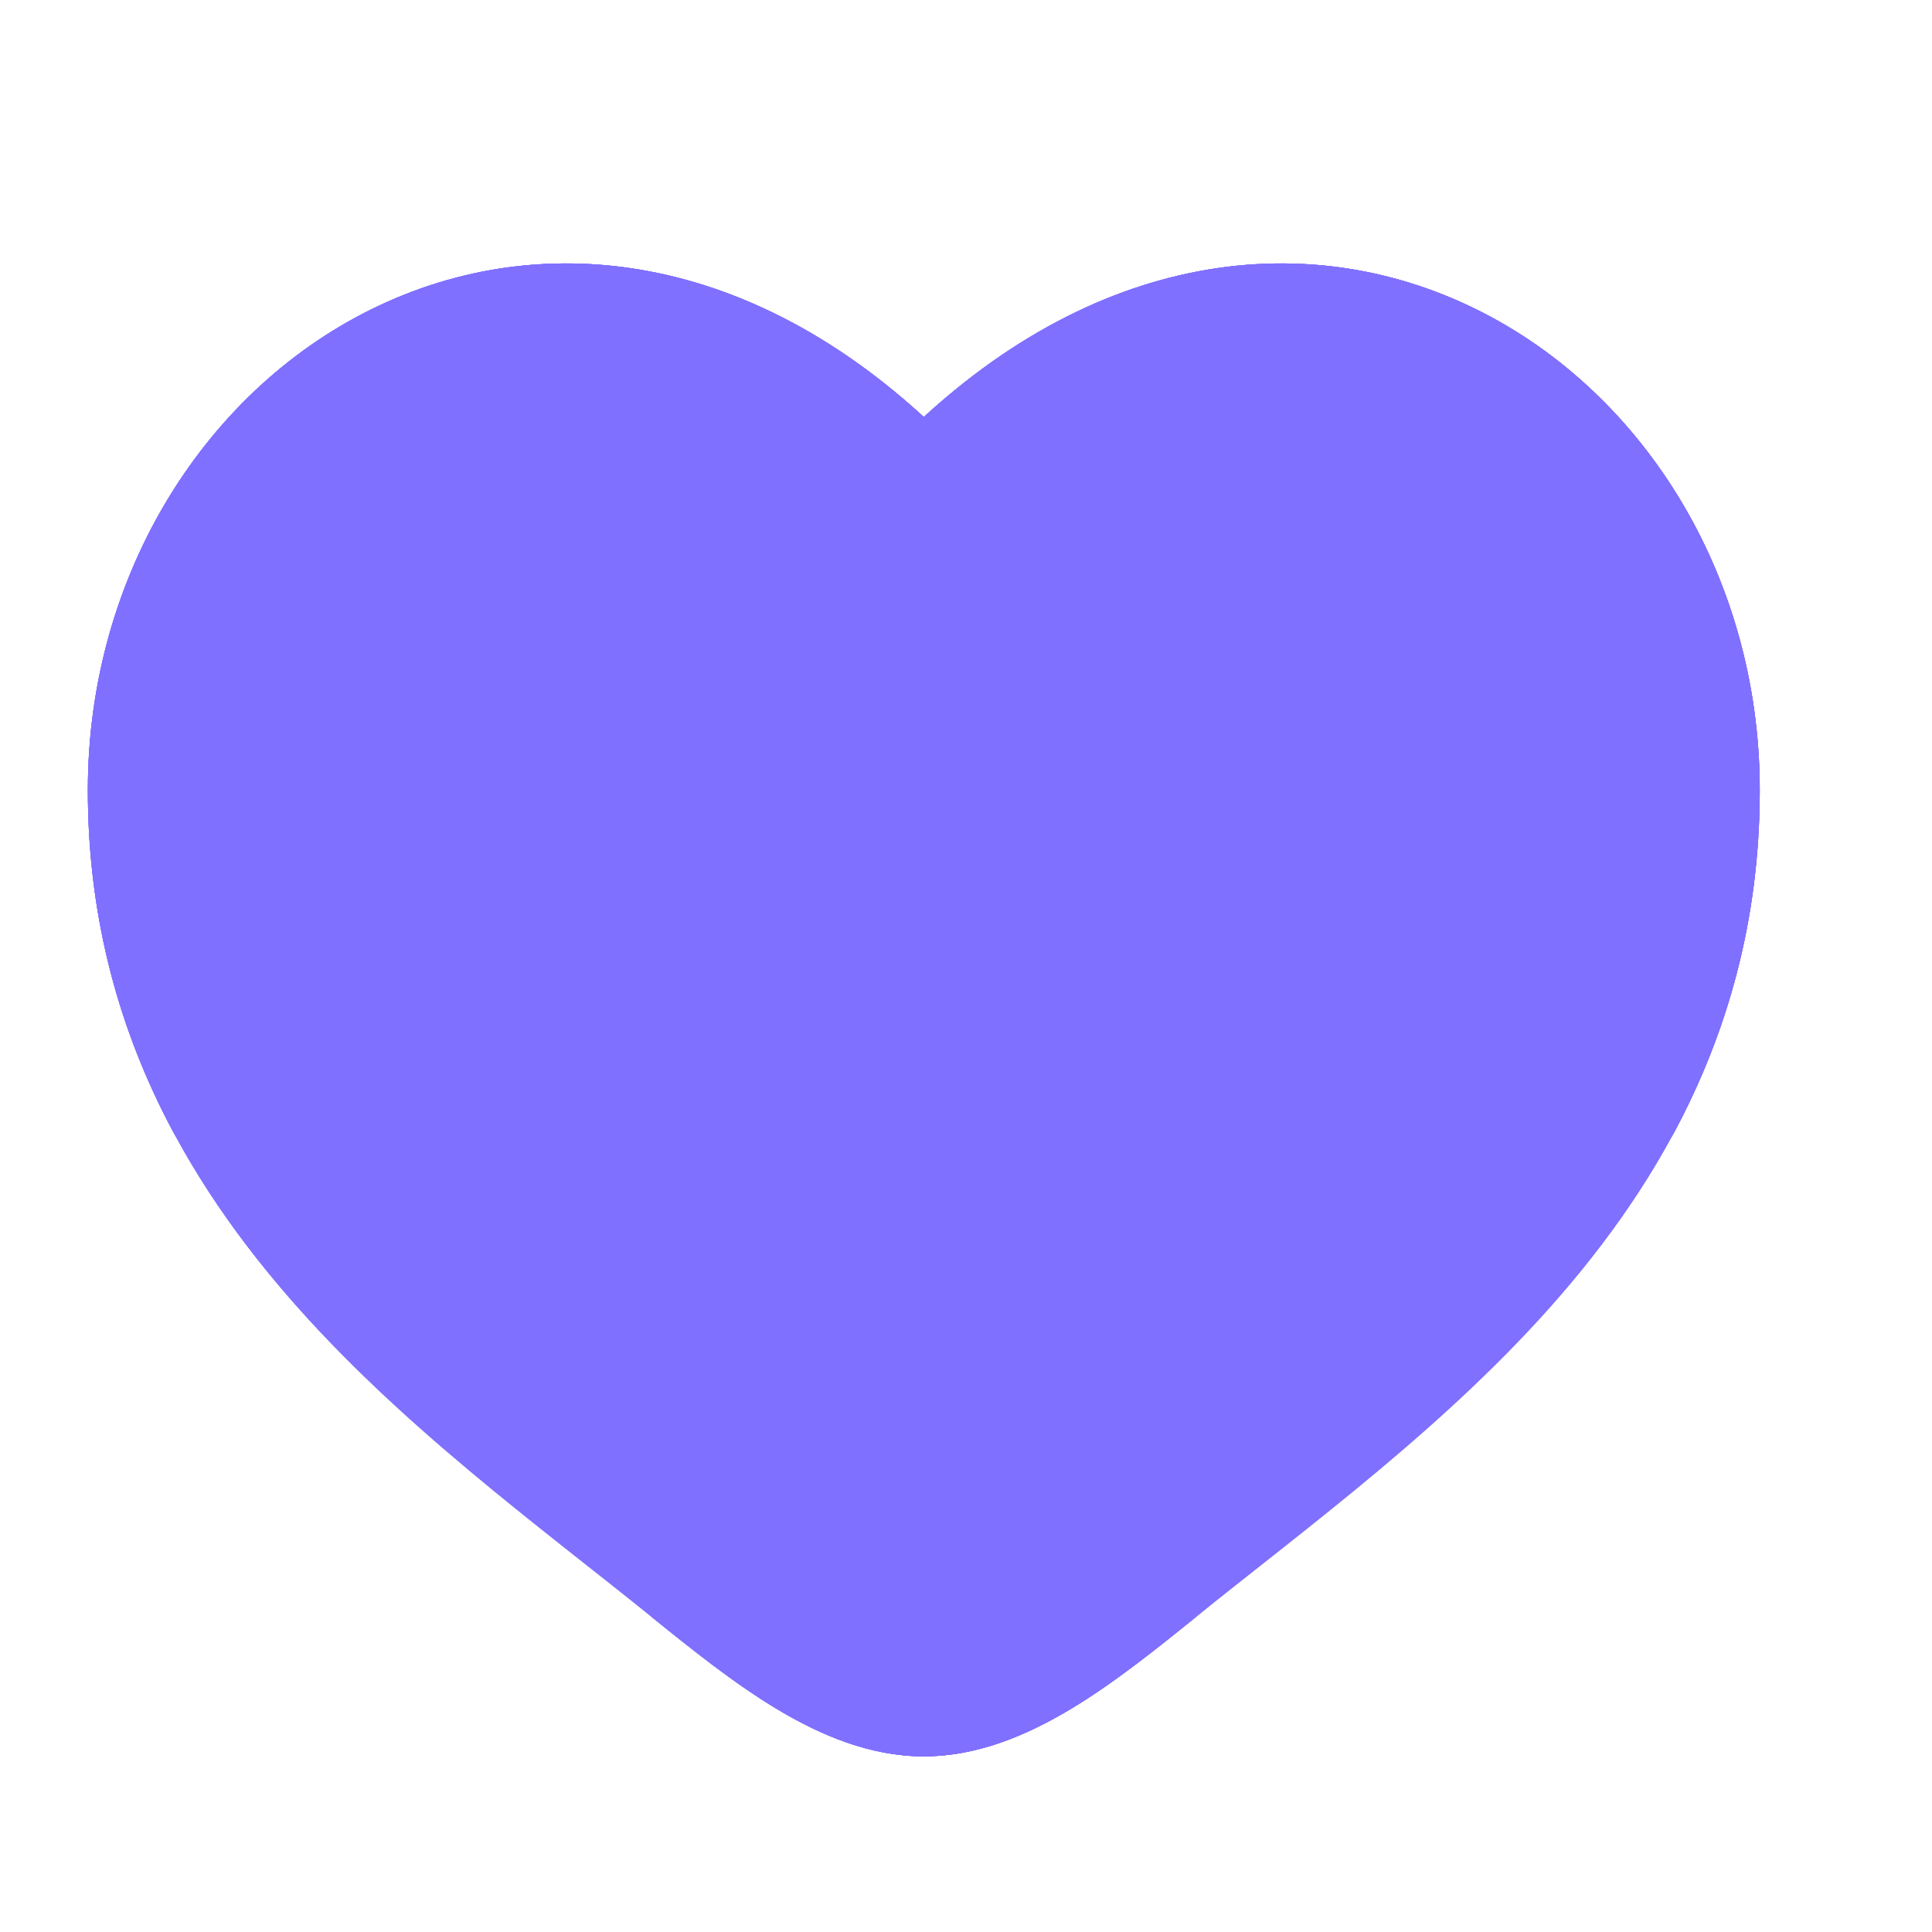 <svg width="22" height="22" viewBox="0 0 22 22" fill="none" xmlns="http://www.w3.org/2000/svg">
<path d="M19.351 10.954C16.624 16.354 14.442 18.154 10.624 19.355C5.716 16.954 4.625 15.754 1.897 10.954C0.261 6.154 4.079 0.754 10.624 4.954C16.079 0.754 20.442 5.554 19.351 10.954Z" fill="#8070FF"/>
<path d="M10.52 5.694L10.998 6.166C10.936 6.232 10.862 6.285 10.78 6.32C10.697 6.356 10.609 6.375 10.52 6.375C10.431 6.375 10.342 6.356 10.26 6.32C10.178 6.285 10.104 6.232 10.042 6.166L10.52 5.694ZM19.072 12.88C19.03 12.958 18.974 13.027 18.906 13.084C18.838 13.14 18.76 13.181 18.676 13.207C18.592 13.232 18.505 13.24 18.418 13.23C18.331 13.22 18.247 13.193 18.171 13.15C18.094 13.107 18.027 13.049 17.972 12.98C17.917 12.91 17.877 12.83 17.852 12.744C17.828 12.658 17.82 12.568 17.829 12.479C17.838 12.39 17.865 12.304 17.907 12.226L19.072 12.88ZM18.711 8.997C18.711 7.045 17.635 5.406 16.166 4.717C14.738 4.047 12.82 4.224 10.998 6.166L10.042 5.222C12.202 2.918 14.714 2.537 16.718 3.478C18.679 4.398 20.039 6.534 20.039 8.997H18.711ZM13.622 18.41C13.168 18.777 12.681 19.168 12.187 19.464C11.694 19.759 11.131 20 10.52 20V18.637C10.794 18.637 11.117 18.529 11.517 18.288C11.918 18.048 12.333 17.717 12.799 17.34L13.622 18.41ZM7.418 18.41C6.155 17.389 4.54 16.219 3.274 14.755C1.984 13.266 1.001 11.419 1.001 8.997H2.329C2.329 10.994 3.126 12.532 4.266 13.851C5.431 15.195 6.898 16.255 8.241 17.34C8.241 17.34 7.739 17.993 7.418 18.41ZM1.001 8.997C1.001 6.534 2.36 4.398 4.321 3.478C6.326 2.537 8.836 2.918 10.998 5.222L10.042 6.166C8.219 4.225 6.301 4.047 4.874 4.717C3.405 5.406 2.329 7.044 2.329 8.997H1.001ZM8.241 17.34C8.706 17.717 9.122 18.048 9.523 18.288C9.923 18.528 10.245 18.637 10.52 18.637V20C9.909 20 9.346 19.759 8.852 19.464C8.358 19.168 7.872 18.777 7.418 18.41C7.739 17.993 8.241 17.34 8.241 17.34ZM17.907 12.227C18.44 11.239 18.717 10.127 18.711 8.997H20.039C20.039 10.485 19.667 11.763 19.072 12.88L17.907 12.227Z" fill="#8070FF"/>
<path d="M10.52 5.694L10.998 6.166C10.936 6.232 10.862 6.285 10.78 6.32C10.697 6.356 10.609 6.375 10.52 6.375C10.431 6.375 10.342 6.356 10.26 6.32C10.178 6.285 10.104 6.232 10.042 6.166L10.52 5.694ZM19.072 12.88C19.03 12.958 18.974 13.027 18.906 13.084C18.838 13.14 18.76 13.181 18.676 13.207C18.592 13.232 18.505 13.24 18.418 13.23C18.331 13.22 18.247 13.193 18.171 13.15C18.094 13.107 18.027 13.049 17.972 12.98C17.917 12.91 17.877 12.83 17.852 12.744C17.828 12.658 17.82 12.568 17.829 12.479C17.838 12.39 17.865 12.304 17.907 12.226L19.072 12.88ZM18.711 8.997C18.711 7.045 17.635 5.406 16.166 4.717C14.738 4.047 12.82 4.224 10.998 6.166L10.042 5.222C12.202 2.918 14.714 2.537 16.718 3.478C18.679 4.398 20.039 6.534 20.039 8.997H18.711ZM13.622 18.41C13.168 18.777 12.681 19.168 12.187 19.464C11.694 19.759 11.131 20 10.52 20V18.637C10.794 18.637 11.117 18.529 11.517 18.288C11.918 18.048 12.333 17.717 12.799 17.34L13.622 18.41ZM7.418 18.41C6.155 17.389 4.54 16.219 3.274 14.755C1.984 13.266 1.001 11.419 1.001 8.997H2.329C2.329 10.994 3.126 12.532 4.266 13.851C5.431 15.195 6.898 16.255 8.241 17.34C8.241 17.34 7.739 17.993 7.418 18.41ZM1.001 8.997C1.001 6.534 2.36 4.398 4.321 3.478C6.326 2.537 8.836 2.918 10.998 5.222L10.042 6.166C8.219 4.225 6.301 4.047 4.874 4.717C3.405 5.406 2.329 7.044 2.329 8.997H1.001ZM8.241 17.34C8.706 17.717 9.122 18.048 9.523 18.288C9.923 18.528 10.245 18.637 10.52 18.637V20C9.909 20 9.346 19.759 8.852 19.464C8.358 19.168 7.872 18.777 7.418 18.41C7.739 17.993 8.241 17.34 8.241 17.34ZM17.907 12.227C18.44 11.239 18.717 10.127 18.711 8.997H20.039C20.039 10.485 19.667 11.763 19.072 12.88L17.907 12.227Z" fill="#8070FF"/>
<path d="M10.519 5.694L10.041 6.166C10.103 6.232 10.177 6.285 10.259 6.32C10.342 6.356 10.43 6.375 10.519 6.375C10.608 6.375 10.697 6.356 10.779 6.32C10.861 6.285 10.935 6.232 10.997 6.166L10.519 5.694ZM1.967 12.88C2.009 12.958 2.065 13.027 2.133 13.084C2.201 13.14 2.279 13.181 2.363 13.207C2.447 13.232 2.534 13.24 2.621 13.23C2.708 13.22 2.792 13.193 2.868 13.15C2.945 13.107 3.012 13.049 3.067 12.98C3.122 12.91 3.163 12.83 3.187 12.744C3.212 12.658 3.219 12.568 3.21 12.479C3.201 12.39 3.174 12.304 3.132 12.226L1.967 12.88ZM2.328 8.997C2.328 7.045 3.404 5.406 4.873 4.717C6.301 4.047 8.219 4.224 10.041 6.166L10.997 5.222C8.837 2.918 6.325 2.537 4.321 3.478C2.36 4.398 1 6.534 1 8.997H2.328ZM7.417 18.41C7.872 18.777 8.359 19.168 8.852 19.464C9.345 19.759 9.908 20 10.519 20V18.637C10.245 18.637 9.922 18.529 9.522 18.288C9.121 18.048 8.706 17.717 8.24 17.34L7.417 18.41ZM13.621 18.41C14.884 17.389 16.499 16.219 17.765 14.755C19.055 13.266 20.038 11.419 20.038 8.997H18.71C18.71 10.994 17.913 12.532 16.773 13.851C15.608 15.195 14.141 16.255 12.799 17.34C12.799 17.34 13.3 17.993 13.621 18.41ZM20.038 8.997C20.038 6.534 18.679 4.398 16.718 3.478C14.713 2.537 12.204 2.918 10.041 5.222L10.997 6.166C12.82 4.225 14.738 4.047 16.165 4.717C17.634 5.406 18.71 7.044 18.71 8.997H20.038ZM12.799 17.34C12.333 17.717 11.918 18.048 11.516 18.288C11.116 18.528 10.794 18.637 10.519 18.637V20C11.13 20 11.693 19.759 12.187 19.464C12.681 19.168 13.167 18.777 13.621 18.41C13.3 17.993 12.799 17.34 12.799 17.34ZM3.132 12.227C2.599 11.239 2.322 10.127 2.328 8.997H1C1 10.485 1.372 11.763 1.967 12.88L3.132 12.227Z" fill="#8070FF"/>
<path d="M10.519 5.694L10.041 6.166C10.103 6.232 10.177 6.285 10.259 6.32C10.342 6.356 10.43 6.375 10.519 6.375C10.608 6.375 10.697 6.356 10.779 6.32C10.861 6.285 10.935 6.232 10.997 6.166L10.519 5.694ZM1.967 12.88C2.009 12.958 2.065 13.027 2.133 13.084C2.201 13.14 2.279 13.181 2.363 13.207C2.447 13.232 2.534 13.24 2.621 13.23C2.708 13.22 2.792 13.193 2.868 13.15C2.945 13.107 3.012 13.049 3.067 12.98C3.122 12.91 3.163 12.83 3.187 12.744C3.212 12.658 3.219 12.568 3.21 12.479C3.201 12.39 3.174 12.304 3.132 12.226L1.967 12.88ZM2.328 8.997C2.328 7.045 3.404 5.406 4.873 4.717C6.301 4.047 8.219 4.224 10.041 6.166L10.997 5.222C8.837 2.918 6.325 2.537 4.321 3.478C2.36 4.398 1 6.534 1 8.997H2.328ZM7.417 18.41C7.872 18.777 8.359 19.168 8.852 19.464C9.345 19.759 9.908 20 10.519 20V18.637C10.245 18.637 9.922 18.529 9.522 18.288C9.121 18.048 8.706 17.717 8.24 17.34L7.417 18.41ZM13.621 18.41C14.884 17.389 16.499 16.219 17.765 14.755C19.055 13.266 20.038 11.419 20.038 8.997H18.71C18.71 10.994 17.913 12.532 16.773 13.851C15.608 15.195 14.141 16.255 12.799 17.34C12.799 17.34 13.3 17.993 13.621 18.41ZM20.038 8.997C20.038 6.534 18.679 4.398 16.718 3.478C14.713 2.537 12.204 2.918 10.041 5.222L10.997 6.166C12.82 4.225 14.738 4.047 16.165 4.717C17.634 5.406 18.71 7.044 18.71 8.997H20.038ZM12.799 17.34C12.333 17.717 11.918 18.048 11.516 18.288C11.116 18.528 10.794 18.637 10.519 18.637V20C11.13 20 11.693 19.759 12.187 19.464C12.681 19.168 13.167 18.777 13.621 18.41C13.3 17.993 12.799 17.34 12.799 17.34ZM3.132 12.227C2.599 11.239 2.322 10.127 2.328 8.997H1C1 10.485 1.372 11.763 1.967 12.88L3.132 12.227Z" fill="#8070FF"/>
</svg>
